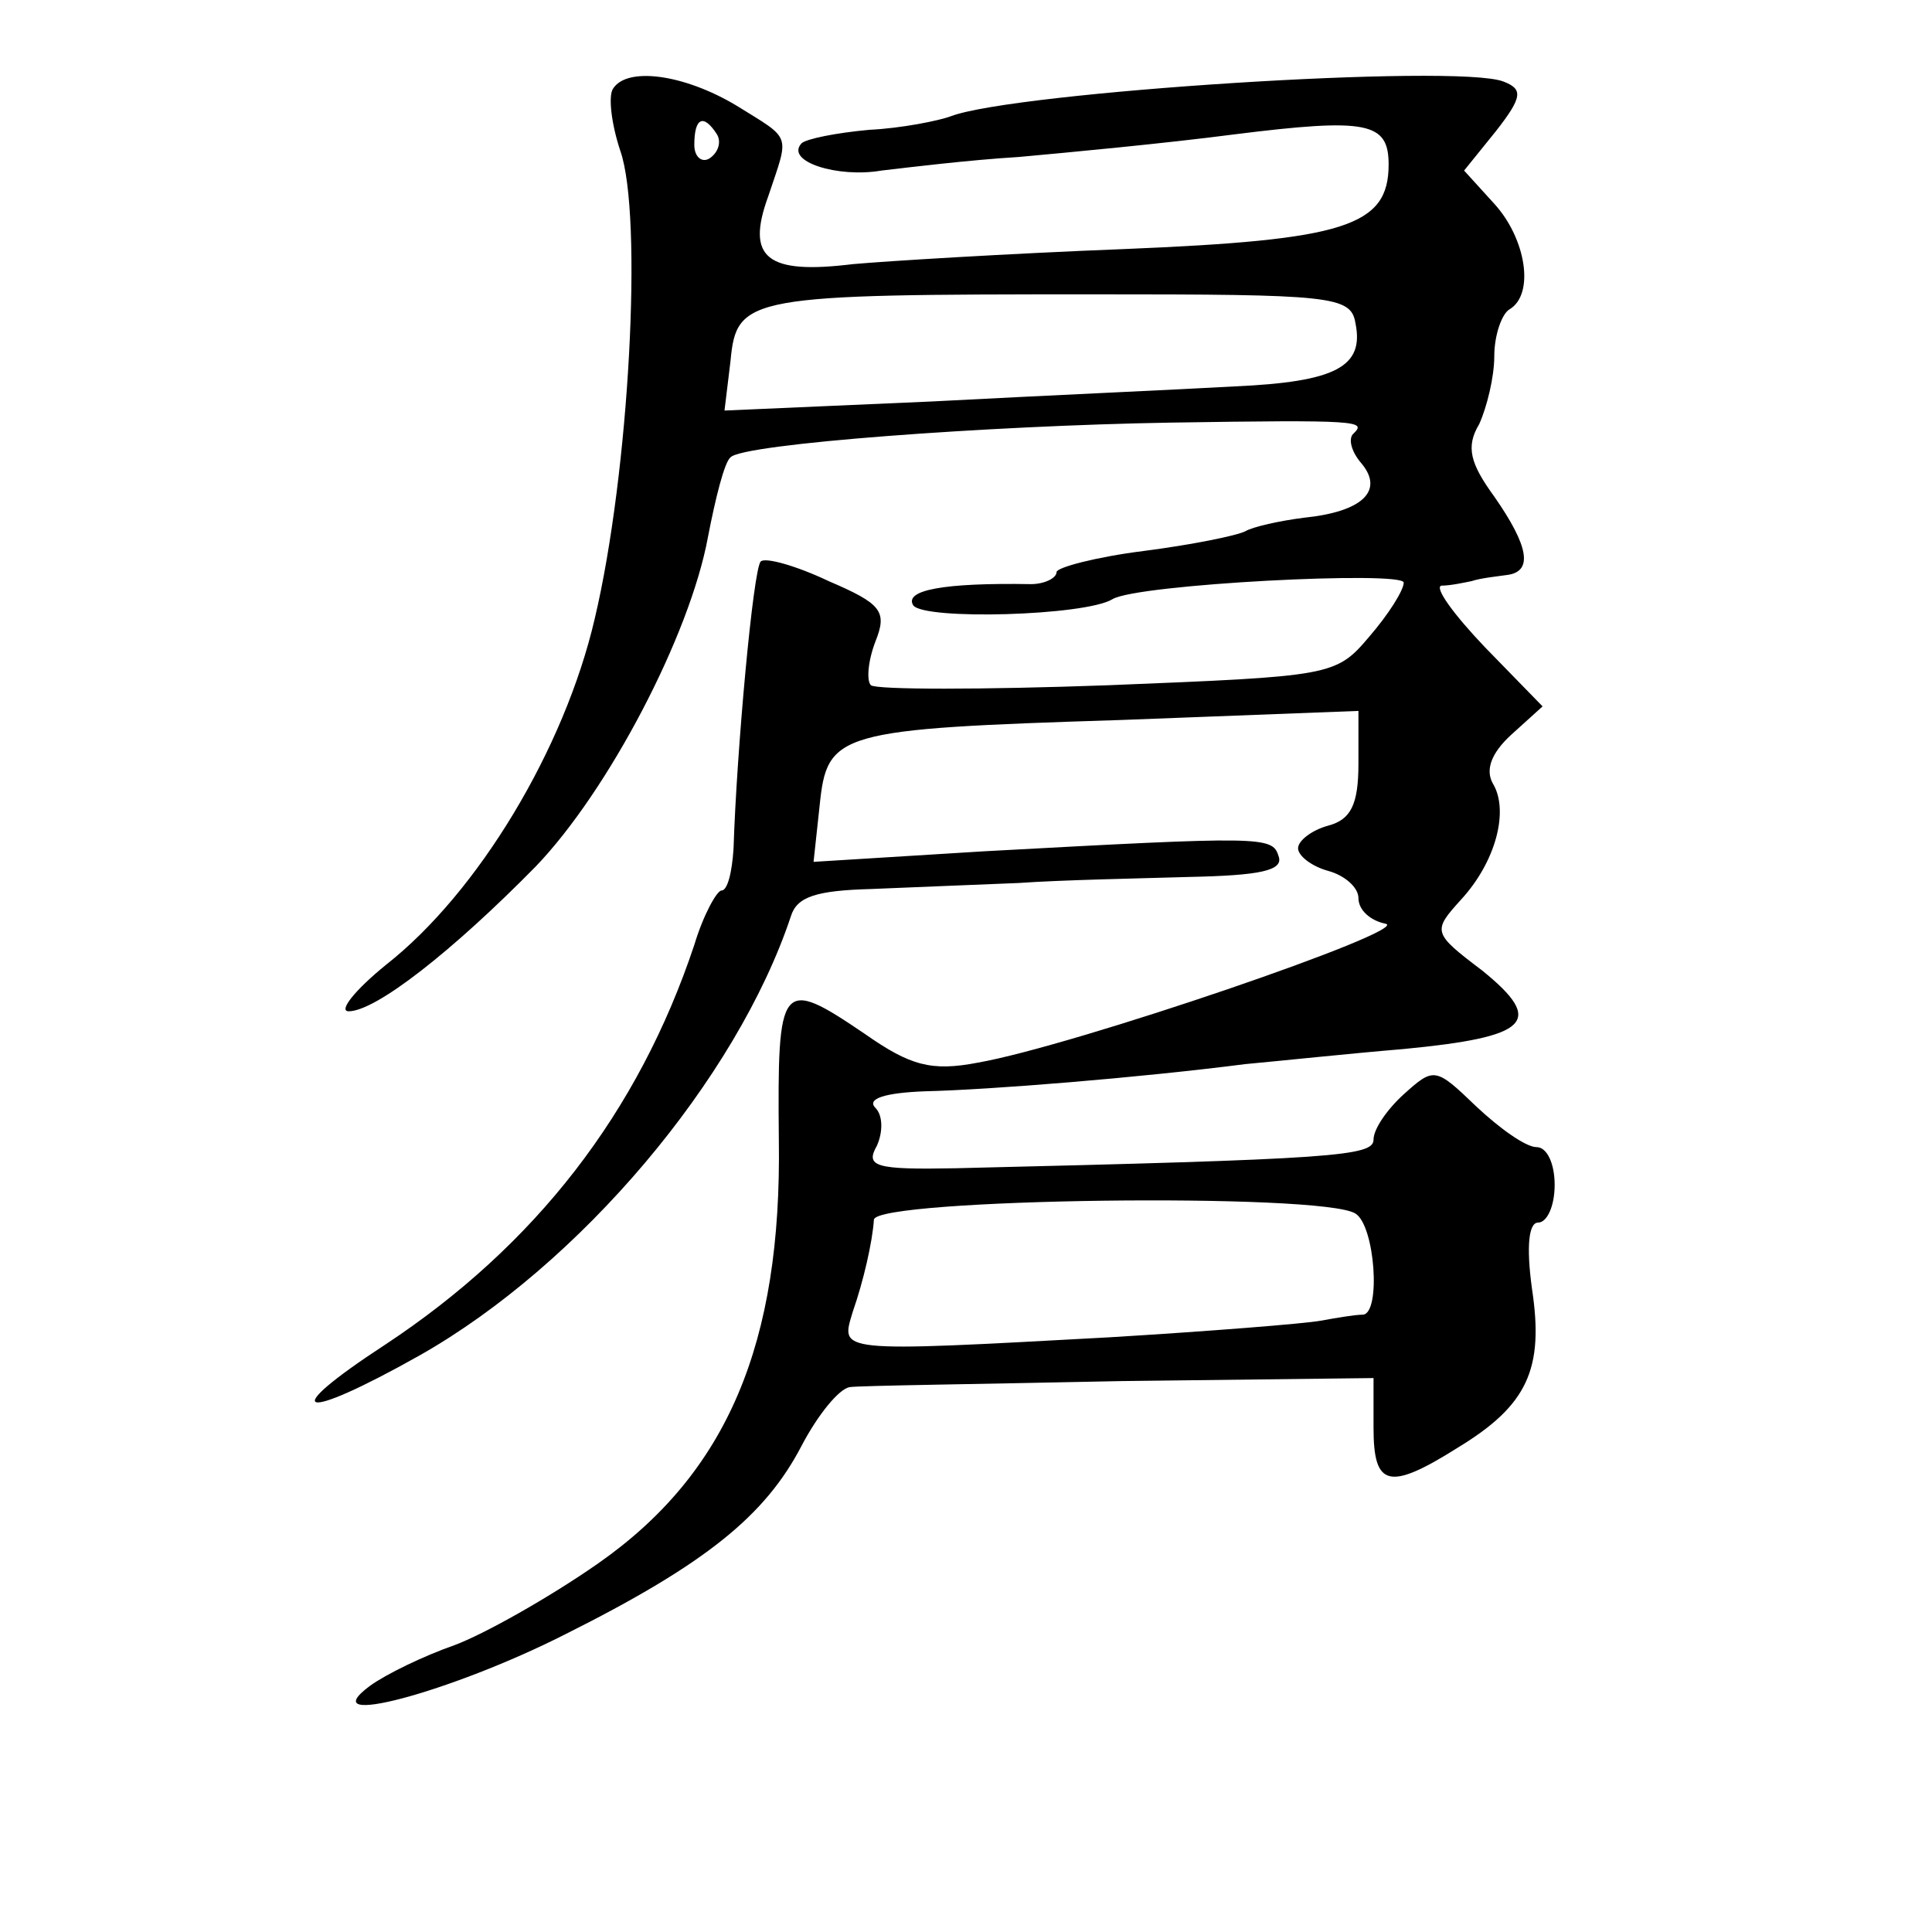 <?xml version="1.0" standalone="no"?>
<!DOCTYPE svg PUBLIC "-//W3C//DTD SVG 20010904//EN"
 "http://www.w3.org/TR/2001/REC-SVG-20010904/DTD/svg10.dtd">
<svg version="1.0" xmlns="http://www.w3.org/2000/svg"
 width="128pt" height="128pt" viewBox="0 0 128 128"
 preserveAspectRatio="xMidYMid meet">
<g transform="translate(0,128) scale(0.1,-0.1)"
fill="#0" stroke="none">
<path d="M406 1221 c-3 -5 -1 -23 5 -41 15 -43 6 -213 -17 -310 -20 -86 -77 -181
-138 -229 -21 -17 -32 -31 -25 -31 18 0 69 40 124 96 48 50 102 153 114 218 5 26
11 50 15 53 8 9 172 21 291 23 126 2 130 1 122 -7 -4 -3 -2 -12 5 -20 15 -18 1
-32 -38 -36 -16 -2 -34 -6 -39 -9 -6 -3 -36 -9 -67 -13 -32 -4 -58 -11 -58 -14
0 -4 -8 -8 -17 -8 -58 1 -84 -4 -78 -14 7 -10 114 -7 132 4 16 10 193 19 193 11
0 -5 -10 -21 -23 -36 -22 -26 -25 -26 -173 -32 -83 -3 -153 -3 -157 0 -3 3 -2 16
3 29 8 20 4 25 -31 40 -21 10 -42 16 -45 13 -5 -5 -16 -126 -18 -190 -1 -16 -4
-28 -8 -28 -3 0 -12 -16 -18 -36 -37 -111 -105 -199 -205 -265 -72 -47 -57 -52
23 -7 106 60 210 183 246 291 4 13 17 17 53 18 26 1 71 3 98 4 28 2 79 3 113 4
46 1 63 4 59 14 -4 13 -11 13 -195 3 l-113 -7 4 37 c5 49 11 51 200 57 l157 6 0
-35 c0 -27 -5 -37 -20 -41 -11 -3 -20 -10 -20 -15 0 -5 9 -12 20 -15 11 -3 20 -11
20 -18 0 -8 8 -15 18 -17 18 -4 -207 -81 -270 -92 -31 -6 -45 -2 -75 19 -56 38
-58 35 -57 -70 2 -135 -34 -221 -120 -281 -33 -23 -76 -47 -95 -54 -20 -7 -45 -19
-56 -27 -39 -29 54 -4 129 34 94 47 133 79 157 125 11 21 25 38 32 39 6 1 87 2
180 4 l167 2 0 -33 c0 -39 10 -42 56 -13 46 28 57 52 49 105 -4 29 -2 44 4 44 6
0 11 11 11 25 0 14 -5 25 -12 25 -7 0 -24 12 -40 27 -27 26 -28 26 -48 8 -11 -10
-20 -23 -20 -30 0 -11 -25 -13 -277 -19 -53 -1 -60 1 -52 15 4 9 4 20 -1 25 -6
6 6 10 33 11 43 1 142 9 212 18 22 2 69 7 105 10 83 8 94 18 52 52 -33 25 -33 26
-14 47 23 25 32 59 21 77 -5 9 -1 20 12 32 l21 19 -38 39 c-21 22 -34 40 -29 41
6 0 15 2 20 3 6 2 16 3 23 4 18 2 15 19 -8 52 -16 22 -19 33 -10 48 5 11 10 31
10 45 0 14 5 28 10 31 17 10 11 47 -10 70 l-20 22 21 26 c18 23 18 28 5 33 -31
12 -324 -7 -366 -23 -8 -3 -33 -8 -54 -9 -22 -2 -42 -6 -45 -9 -11 -12 24 -23 53
-18 17 2 58 7 91 9 33 3 97 9 143 15 88 11 102 8 102 -20 0 -41 -29 -50 -175 -56
-77 -3 -158 -8 -180 -10 -57 -7 -71 4 -56 45 14 42 16 37 -21 60 -35 21 -73 26
-82 11z m69 -30 c3 -5 1 -12 -5 -16 -5 -3 -10 1 -10 9 0 18 6 21 15 7z m423 -125
c6 -29 -13 -39 -80 -42 -35 -2 -125 -6 -201 -10 l-137 -6 4 33 c4 43 12 44 241
44 157 0 170 -1 173 -19z m0 -590 c13 -8 17 -66 5 -67 -5 0 -17 -2 -28 -4 -11 -2
-74 -7 -140 -11 -183 -10 -178 -10 -170 17 7 20 13 46 14 61 2 14 297 18 319 4z"/>
</g>
</svg>
